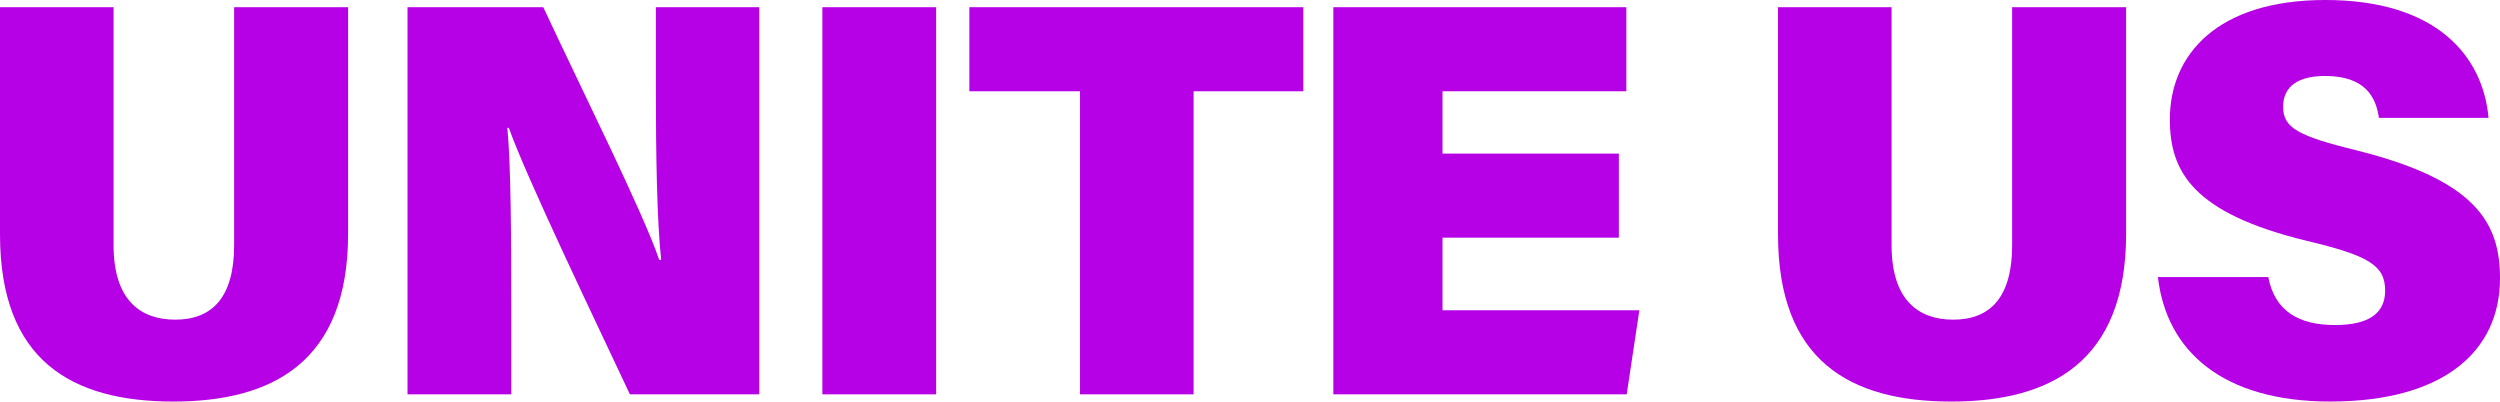 <svg xmlns="http://www.w3.org/2000/svg" xmlns:xlink="http://www.w3.org/1999/xlink" id="Group_6" data-name="Group 6" width="1000" height="160.614" viewBox="0 0 1000 160.614"><defs><clipPath id="clip-path"><rect id="Rectangle_11" data-name="Rectangle 11" width="1000" height="160.614" fill="#b600e6"></rect></clipPath></defs><g id="Group_5" data-name="Group 5" clip-path="url(#clip-path)"><path id="Path_9" data-name="Path 9" d="M45.427,1.922v95.2c0,22.184,10.928,29.78,24.68,29.78,14.9,0,23.546-9.08,23.546-29.78V1.922h45.586V92.559c0,51.461-30.441,67.1-69.9,67.1C28.446,159.655,0,143.1,0,92.772V1.922Z" transform="translate(0 0.959)" fill="#b600e6"></path><path id="Path_10" data-name="Path 10" d="M108.74,156.775V1.922h54.3c16.293,34.875,39.882,81.995,46.39,101.07h.766c-1.719-16.079-2.114-43.433-2.114-68.129V1.922h41.356V156.775H197.7c-13.135-28.034-41.152-86.14-48.427-106.576h-.607c1.439,14.566,1.574,44.538,1.574,71.8v34.775Z" transform="translate(54.266 0.959)" fill="#b600e6"></path><rect id="Rectangle_10" data-name="Rectangle 10" width="45.507" height="154.853" transform="translate(328.95 2.881)" fill="#b600e6"></rect><path id="Path_11" data-name="Path 11" d="M302.924,35.55H258.659V1.922H392.236V35.55H348.353V156.775H302.924Z" transform="translate(129.083 0.959)" fill="#b600e6"></path><path id="Path_12" data-name="Path 12" d="M469.991,94.108H399.455v29.038H478.19l-5.062,33.63H355.783V1.922h117.2V35.551H399.455V60.48h70.536Z" transform="translate(177.553 0.959)" fill="#b600e6"></path><path id="Path_13" data-name="Path 13" d="M519.864,1.922v95.2c0,22.184,10.928,29.78,24.682,29.78,14.895,0,23.544-9.08,23.544-29.78V1.922h45.588V92.559c0,51.461-30.441,67.1-69.9,67.1-40.9,0-69.341-16.558-69.341-66.883V1.922Z" transform="translate(236.767 0.959)" fill="#b600e6"></path><path id="Path_14" data-name="Path 14" d="M619.958,110.839c2.584,13.5,12.033,19.173,26.688,19.173,13.728,0,20.056-4.807,20.056-13.8,0-10.18-6.869-14.033-31.327-19.879C589.688,85.271,580.583,68.6,580.583,47.753c0-25.986,19.1-47.752,62.2-47.752,44.811,0,63.108,22.735,65.276,47.157H664.219c-1.19-8.308-5.449-16.768-21.549-16.768-10.391,0-16.774,3.92-16.774,12.3s5.677,11.651,29.552,17.509c47.724,11.91,57.2,29.1,57.2,51.125,0,29.085-22.43,49.289-67.9,49.289-42.823,0-65.513-19.993-68.941-49.774Z" transform="translate(287.355 0)" fill="#b600e6"></path></g></svg>